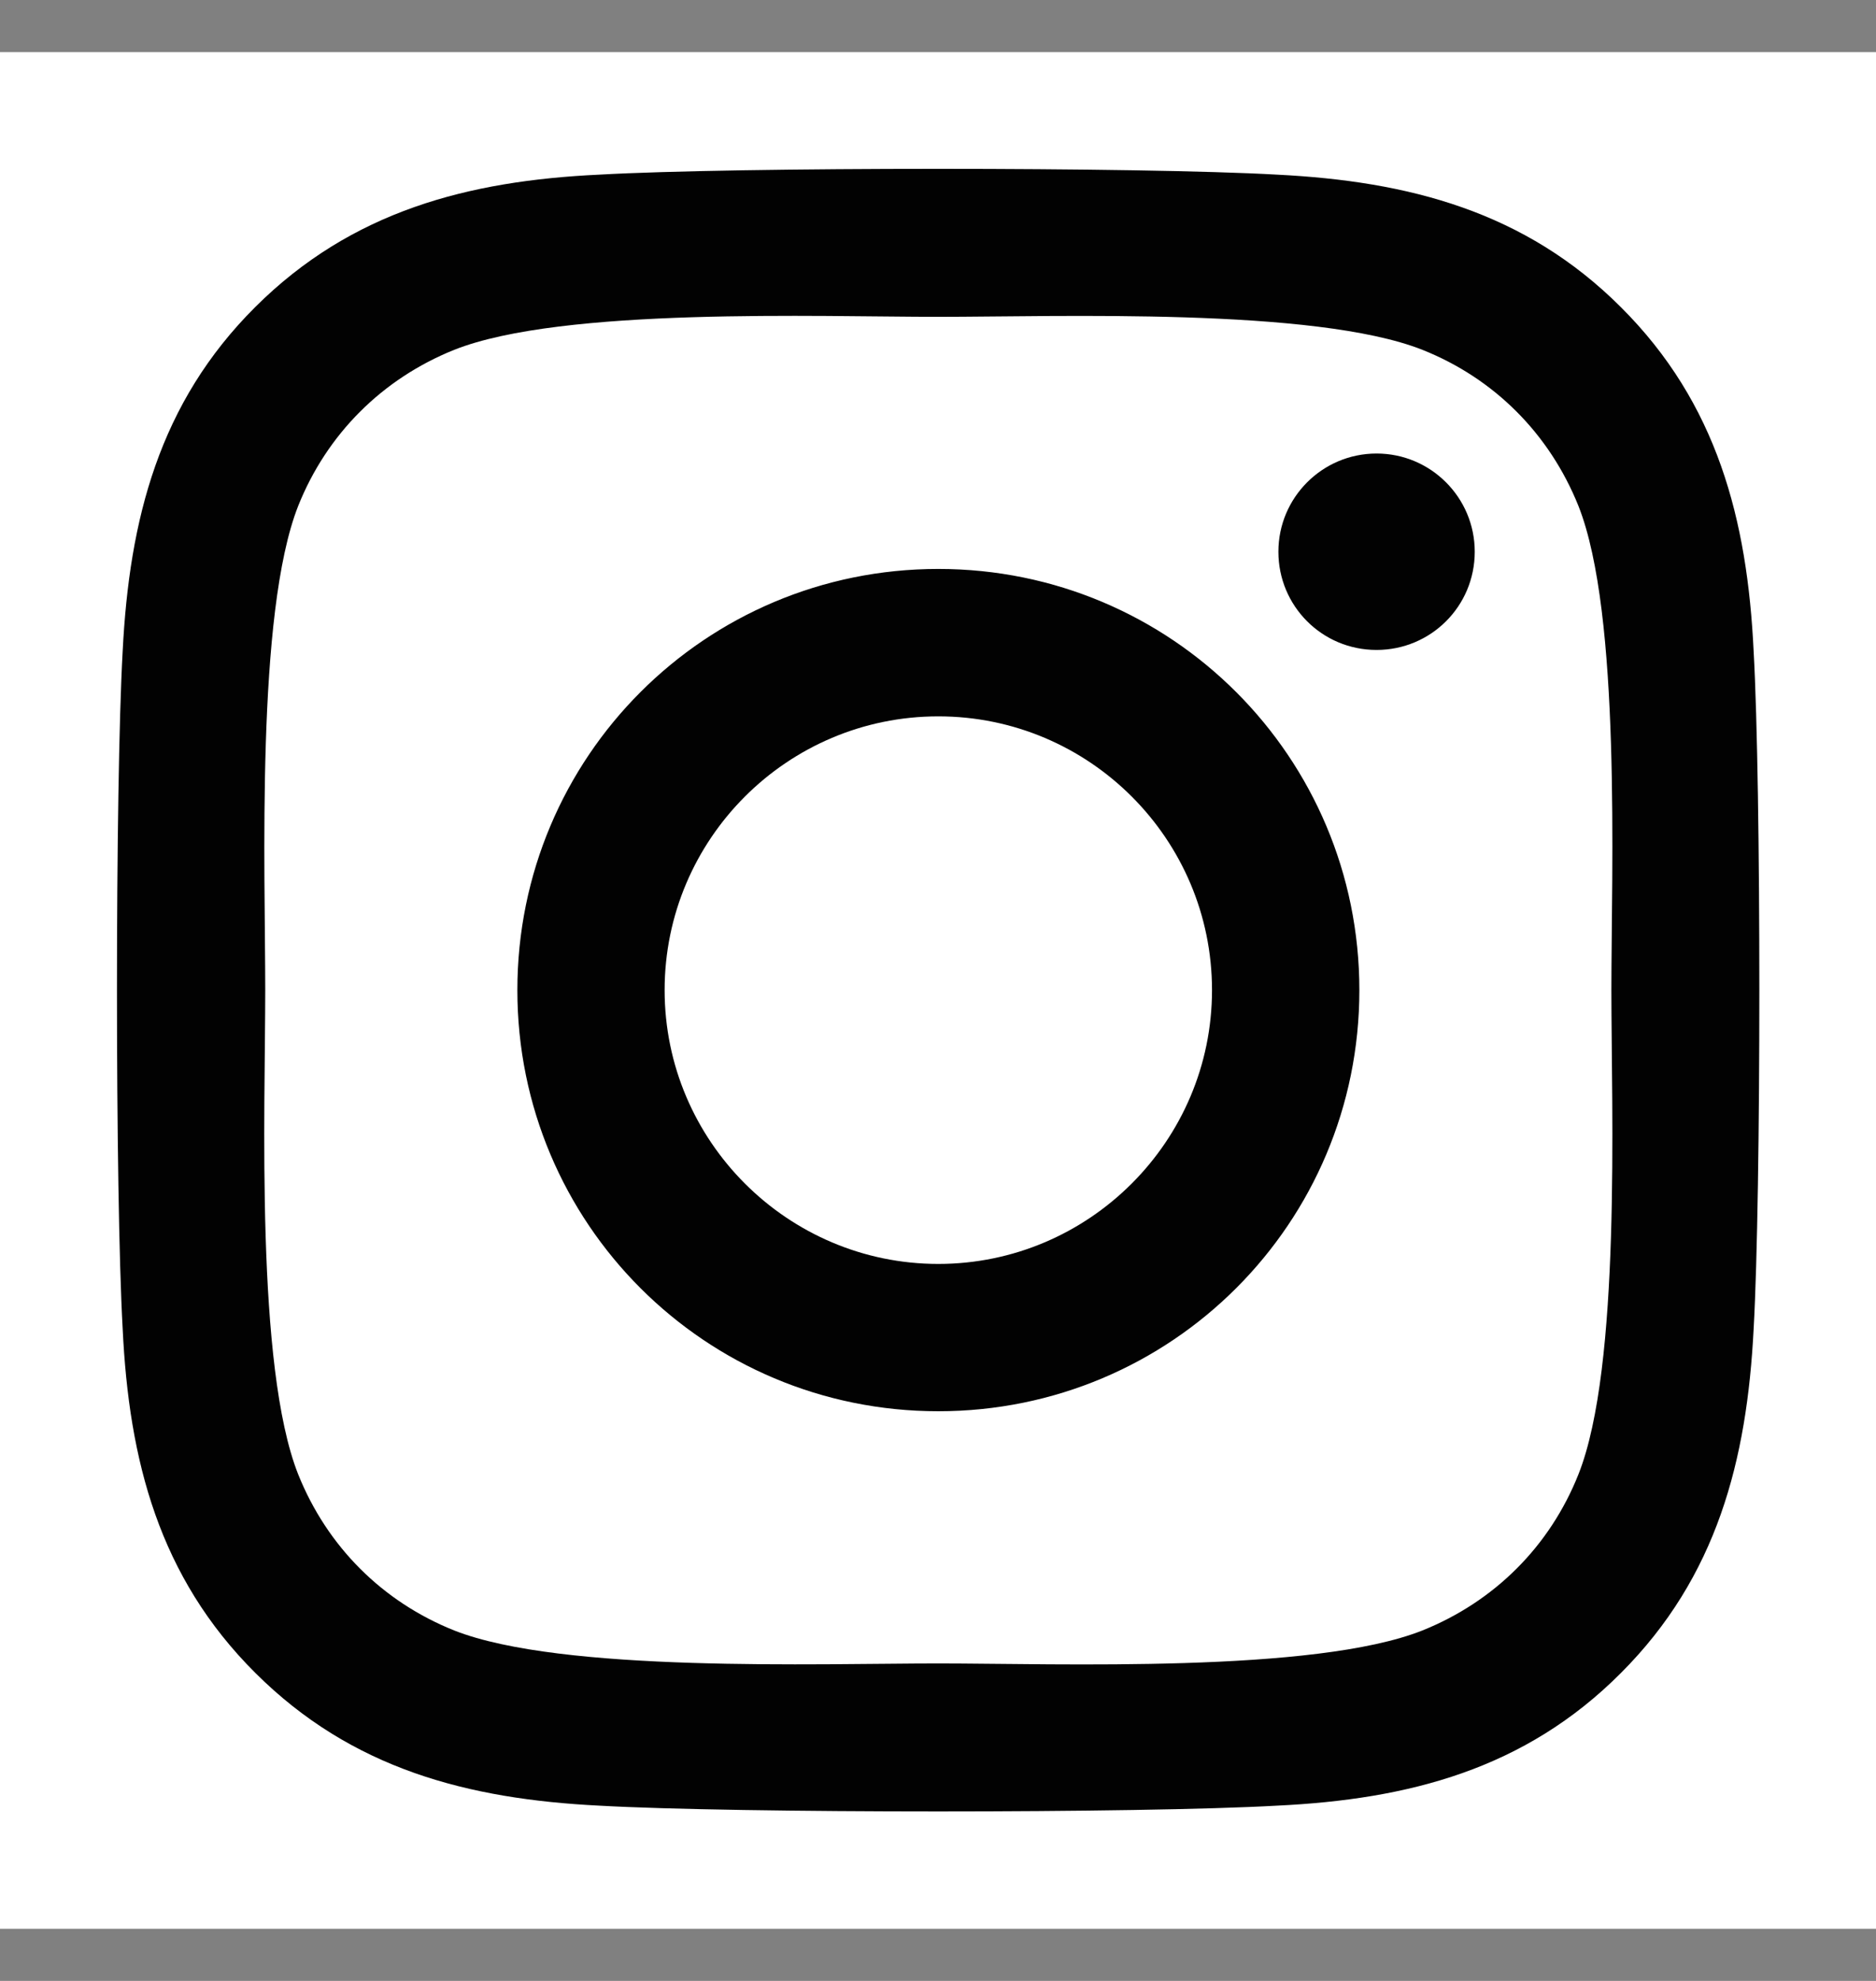 <svg width="18" height="19" viewBox="0 0 18 19" fill="none" xmlns="http://www.w3.org/2000/svg">
<rect x="0" y="0" width="18" height="19" fill="#808080" stroke="none"/>
<rect width="18" height="18" transform="translate(0 0.5)" fill="white"/>
<path d="M9.003 5.457C6.767 5.457 4.964 7.261 4.964 9.497C4.964 11.733 6.767 13.536 9.003 13.536C11.239 13.536 13.043 11.733 13.043 9.497C13.043 7.261 11.239 5.457 9.003 5.457ZM9.003 12.123C7.558 12.123 6.377 10.945 6.377 9.497C6.377 8.048 7.555 6.871 9.003 6.871C10.452 6.871 11.629 8.048 11.629 9.497C11.629 10.945 10.448 12.123 9.003 12.123V12.123ZM14.15 5.292C14.15 5.816 13.728 6.234 13.208 6.234C12.684 6.234 12.266 5.812 12.266 5.292C12.266 4.772 12.688 4.35 13.208 4.35C13.728 4.35 14.15 4.772 14.15 5.292ZM16.826 6.248C16.766 4.986 16.477 3.868 15.553 2.947C14.632 2.026 13.514 1.738 12.252 1.675C10.951 1.601 7.052 1.601 5.751 1.675C4.493 1.734 3.375 2.023 2.45 2.944C1.525 3.865 1.241 4.983 1.177 6.245C1.104 7.546 1.104 11.444 1.177 12.745C1.237 14.007 1.525 15.125 2.45 16.046C3.375 16.968 4.489 17.256 5.751 17.319C7.052 17.393 10.951 17.393 12.252 17.319C13.514 17.259 14.632 16.971 15.553 16.046C16.474 15.125 16.762 14.007 16.826 12.745C16.899 11.444 16.899 7.549 16.826 6.248V6.248ZM15.145 14.141C14.871 14.83 14.34 15.361 13.647 15.639C12.61 16.05 10.149 15.955 9.003 15.955C7.857 15.955 5.393 16.046 4.359 15.639C3.67 15.364 3.139 14.834 2.861 14.141C2.45 13.104 2.545 10.643 2.545 9.497C2.545 8.351 2.454 5.886 2.861 4.853C3.136 4.164 3.667 3.633 4.359 3.355C5.396 2.944 7.857 3.039 9.003 3.039C10.149 3.039 12.614 2.947 13.647 3.355C14.336 3.629 14.867 4.16 15.145 4.853C15.556 5.89 15.461 8.351 15.461 9.497C15.461 10.643 15.556 13.107 15.145 14.141Z" fill="#020202"/>
</svg>
